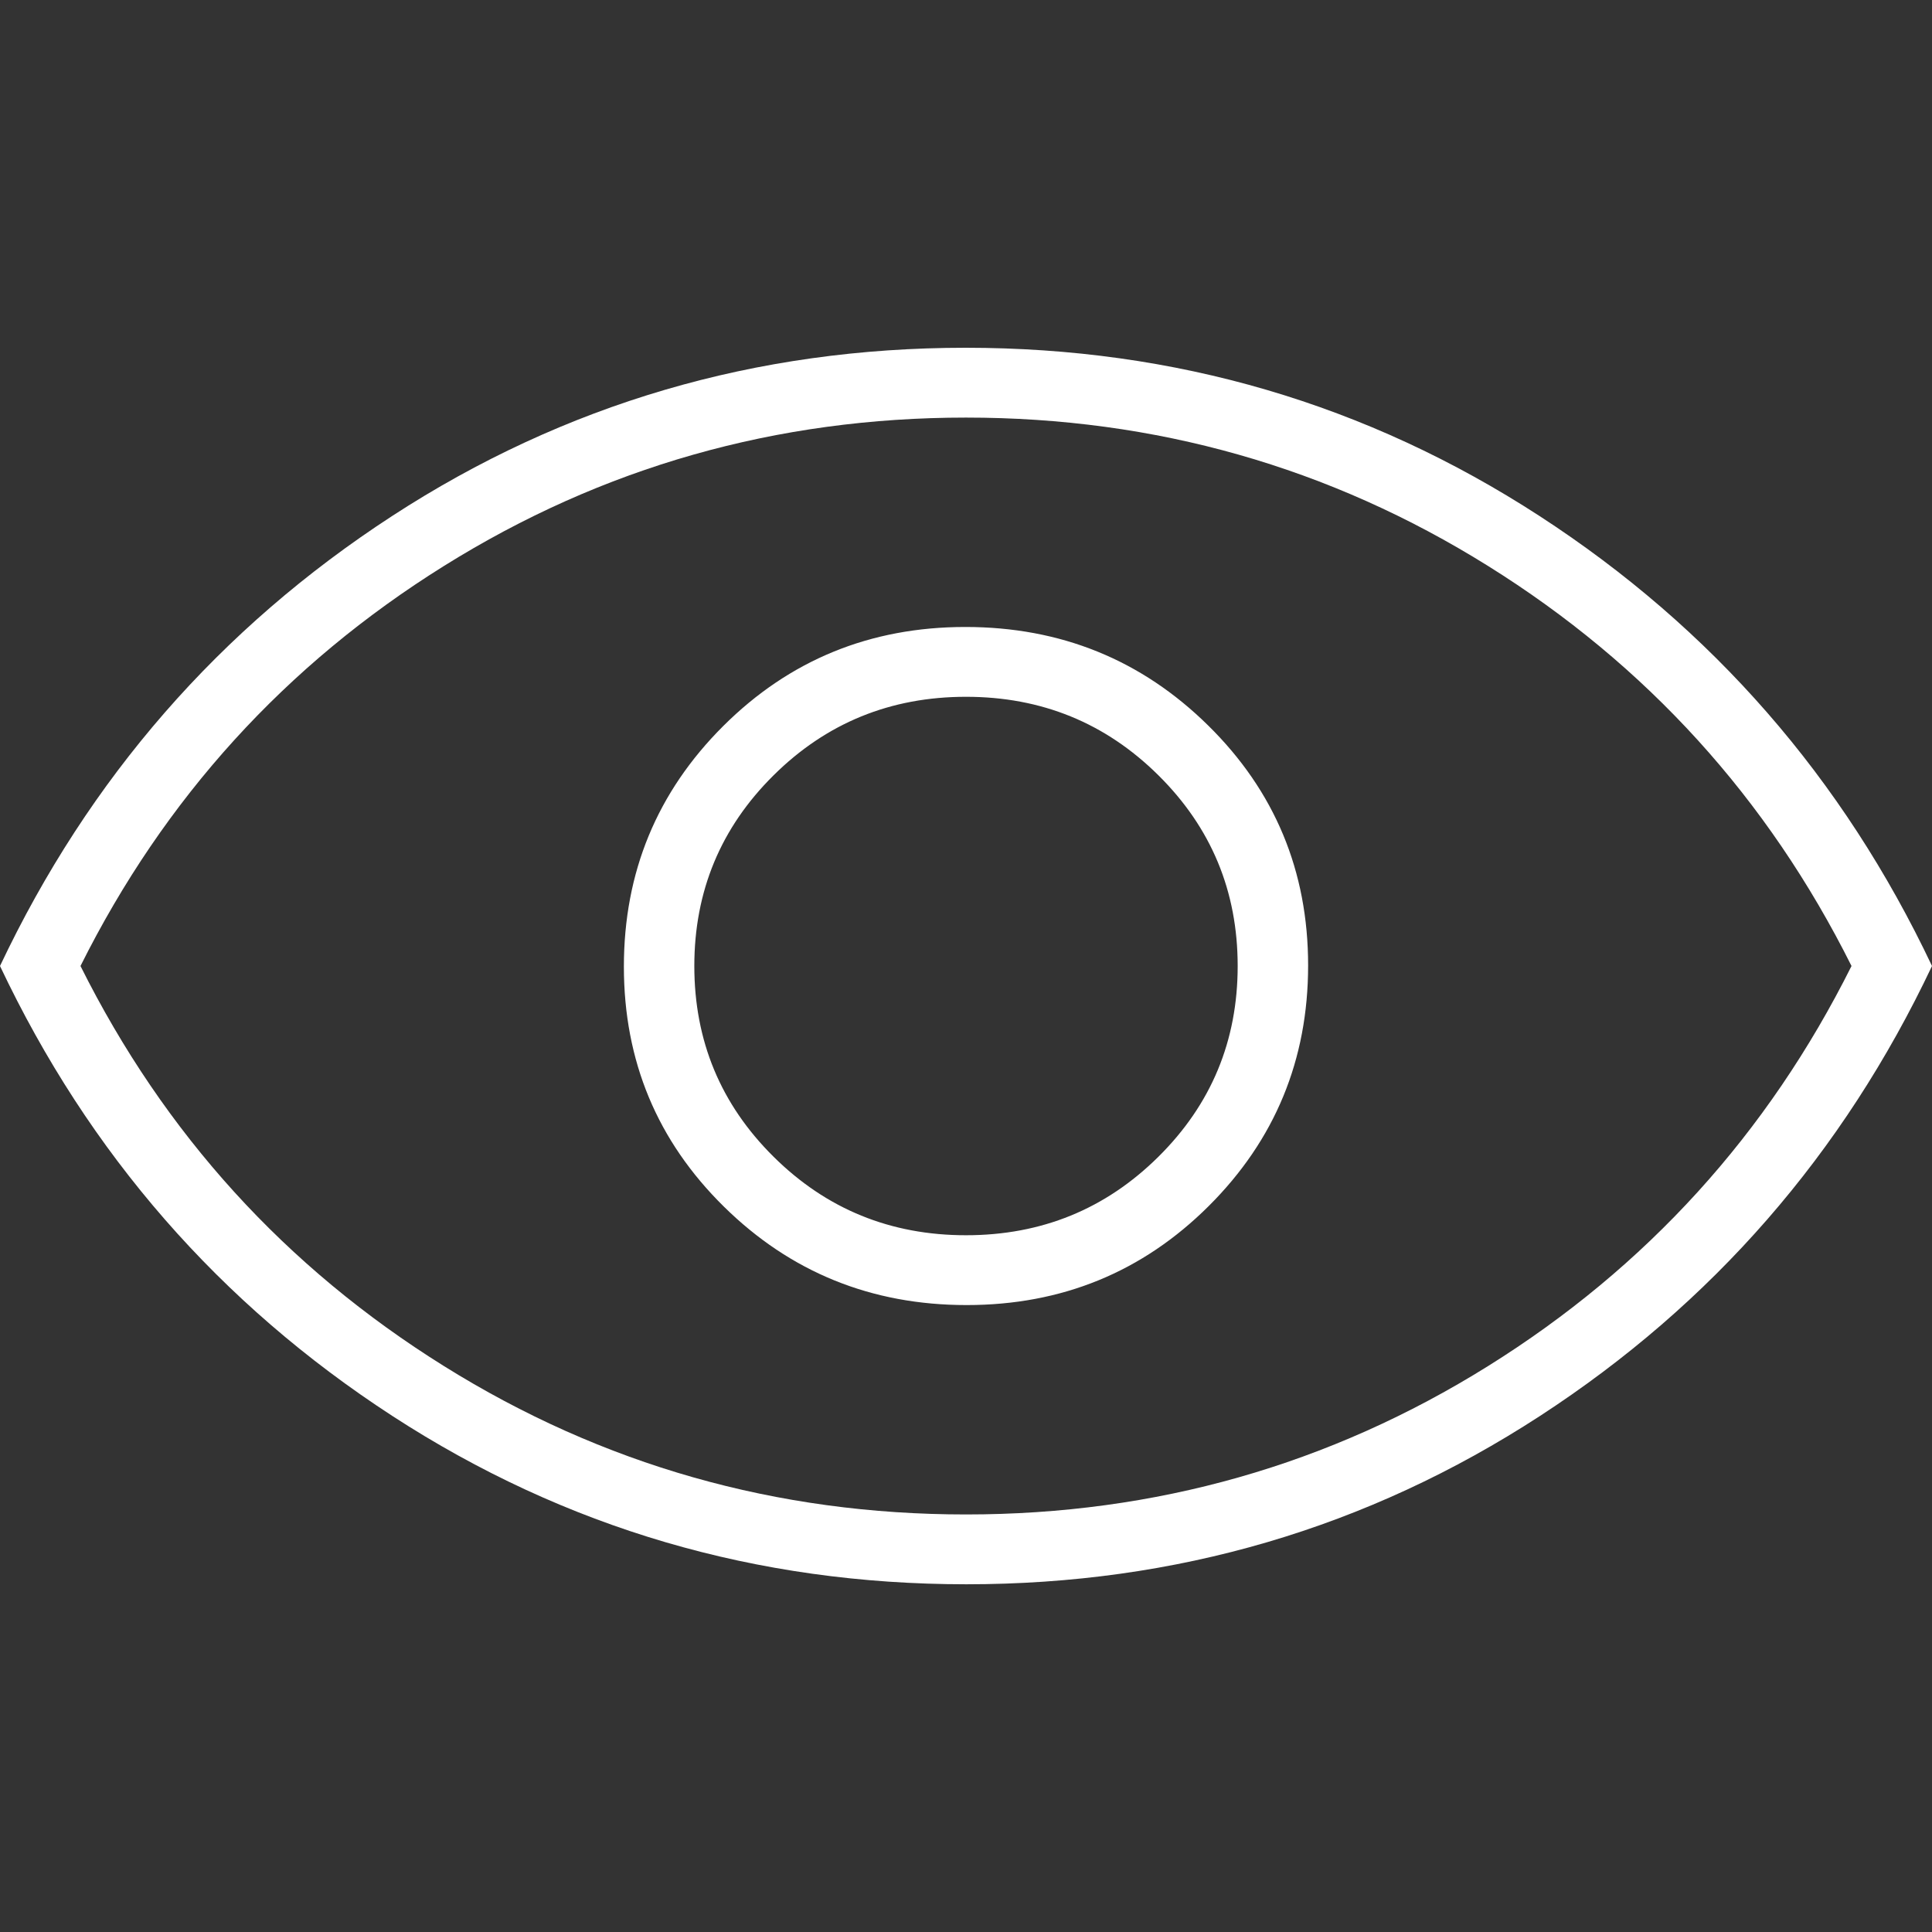 <svg width="50" height="50" viewBox="0 0 50 50" fill="none" xmlns="http://www.w3.org/2000/svg">
<rect x="0" y="0" width="50" height="50" fill="#333333" stroke="none"/>
<path d="M25.016 33.775C27.479 33.775 29.568 32.92 31.283 31.211C32.997 29.502 33.854 27.427 33.854 24.985C33.854 22.544 32.992 20.474 31.267 18.775C29.543 17.076 27.448 16.226 24.984 16.226C22.521 16.226 20.432 17.081 18.717 18.79C17.003 20.499 16.146 22.574 16.146 25.016C16.146 27.457 17.008 29.527 18.733 31.226C20.457 32.925 22.552 33.775 25.016 33.775ZM25 31.968C23.047 31.968 21.387 31.291 20.02 29.936C18.652 28.581 17.969 26.936 17.969 25C17.969 23.065 18.652 21.42 20.02 20.065C21.387 18.71 23.047 18.033 25 18.033C26.953 18.033 28.613 18.71 29.98 20.065C31.348 21.42 32.031 23.065 32.031 25C32.031 26.936 31.348 28.581 29.98 29.936C28.613 31.291 26.953 31.968 25 31.968ZM25.009 41.001C19.578 41.001 14.627 39.549 10.156 36.646C5.686 33.742 2.3 29.861 0 25C2.3 20.14 5.683 16.259 10.147 13.355C14.611 10.452 19.559 9 24.991 9C30.422 9 35.373 10.452 39.844 13.355C44.314 16.259 47.7 20.14 50 25C47.7 29.861 44.317 33.742 39.853 36.646C35.389 39.549 30.441 41.001 25.009 41.001ZM25 39.194C29.904 39.194 34.408 37.914 38.509 35.355C42.611 32.796 45.746 29.345 47.917 25C45.746 20.656 42.611 17.205 38.509 14.646C34.408 12.086 29.904 10.807 25 10.807C20.096 10.807 15.592 12.086 11.491 14.646C7.389 17.205 4.253 20.656 2.083 25C4.253 29.345 7.389 32.796 11.491 35.355C15.592 37.914 20.096 39.194 25 39.194Z" fill="white"/>
</svg>
